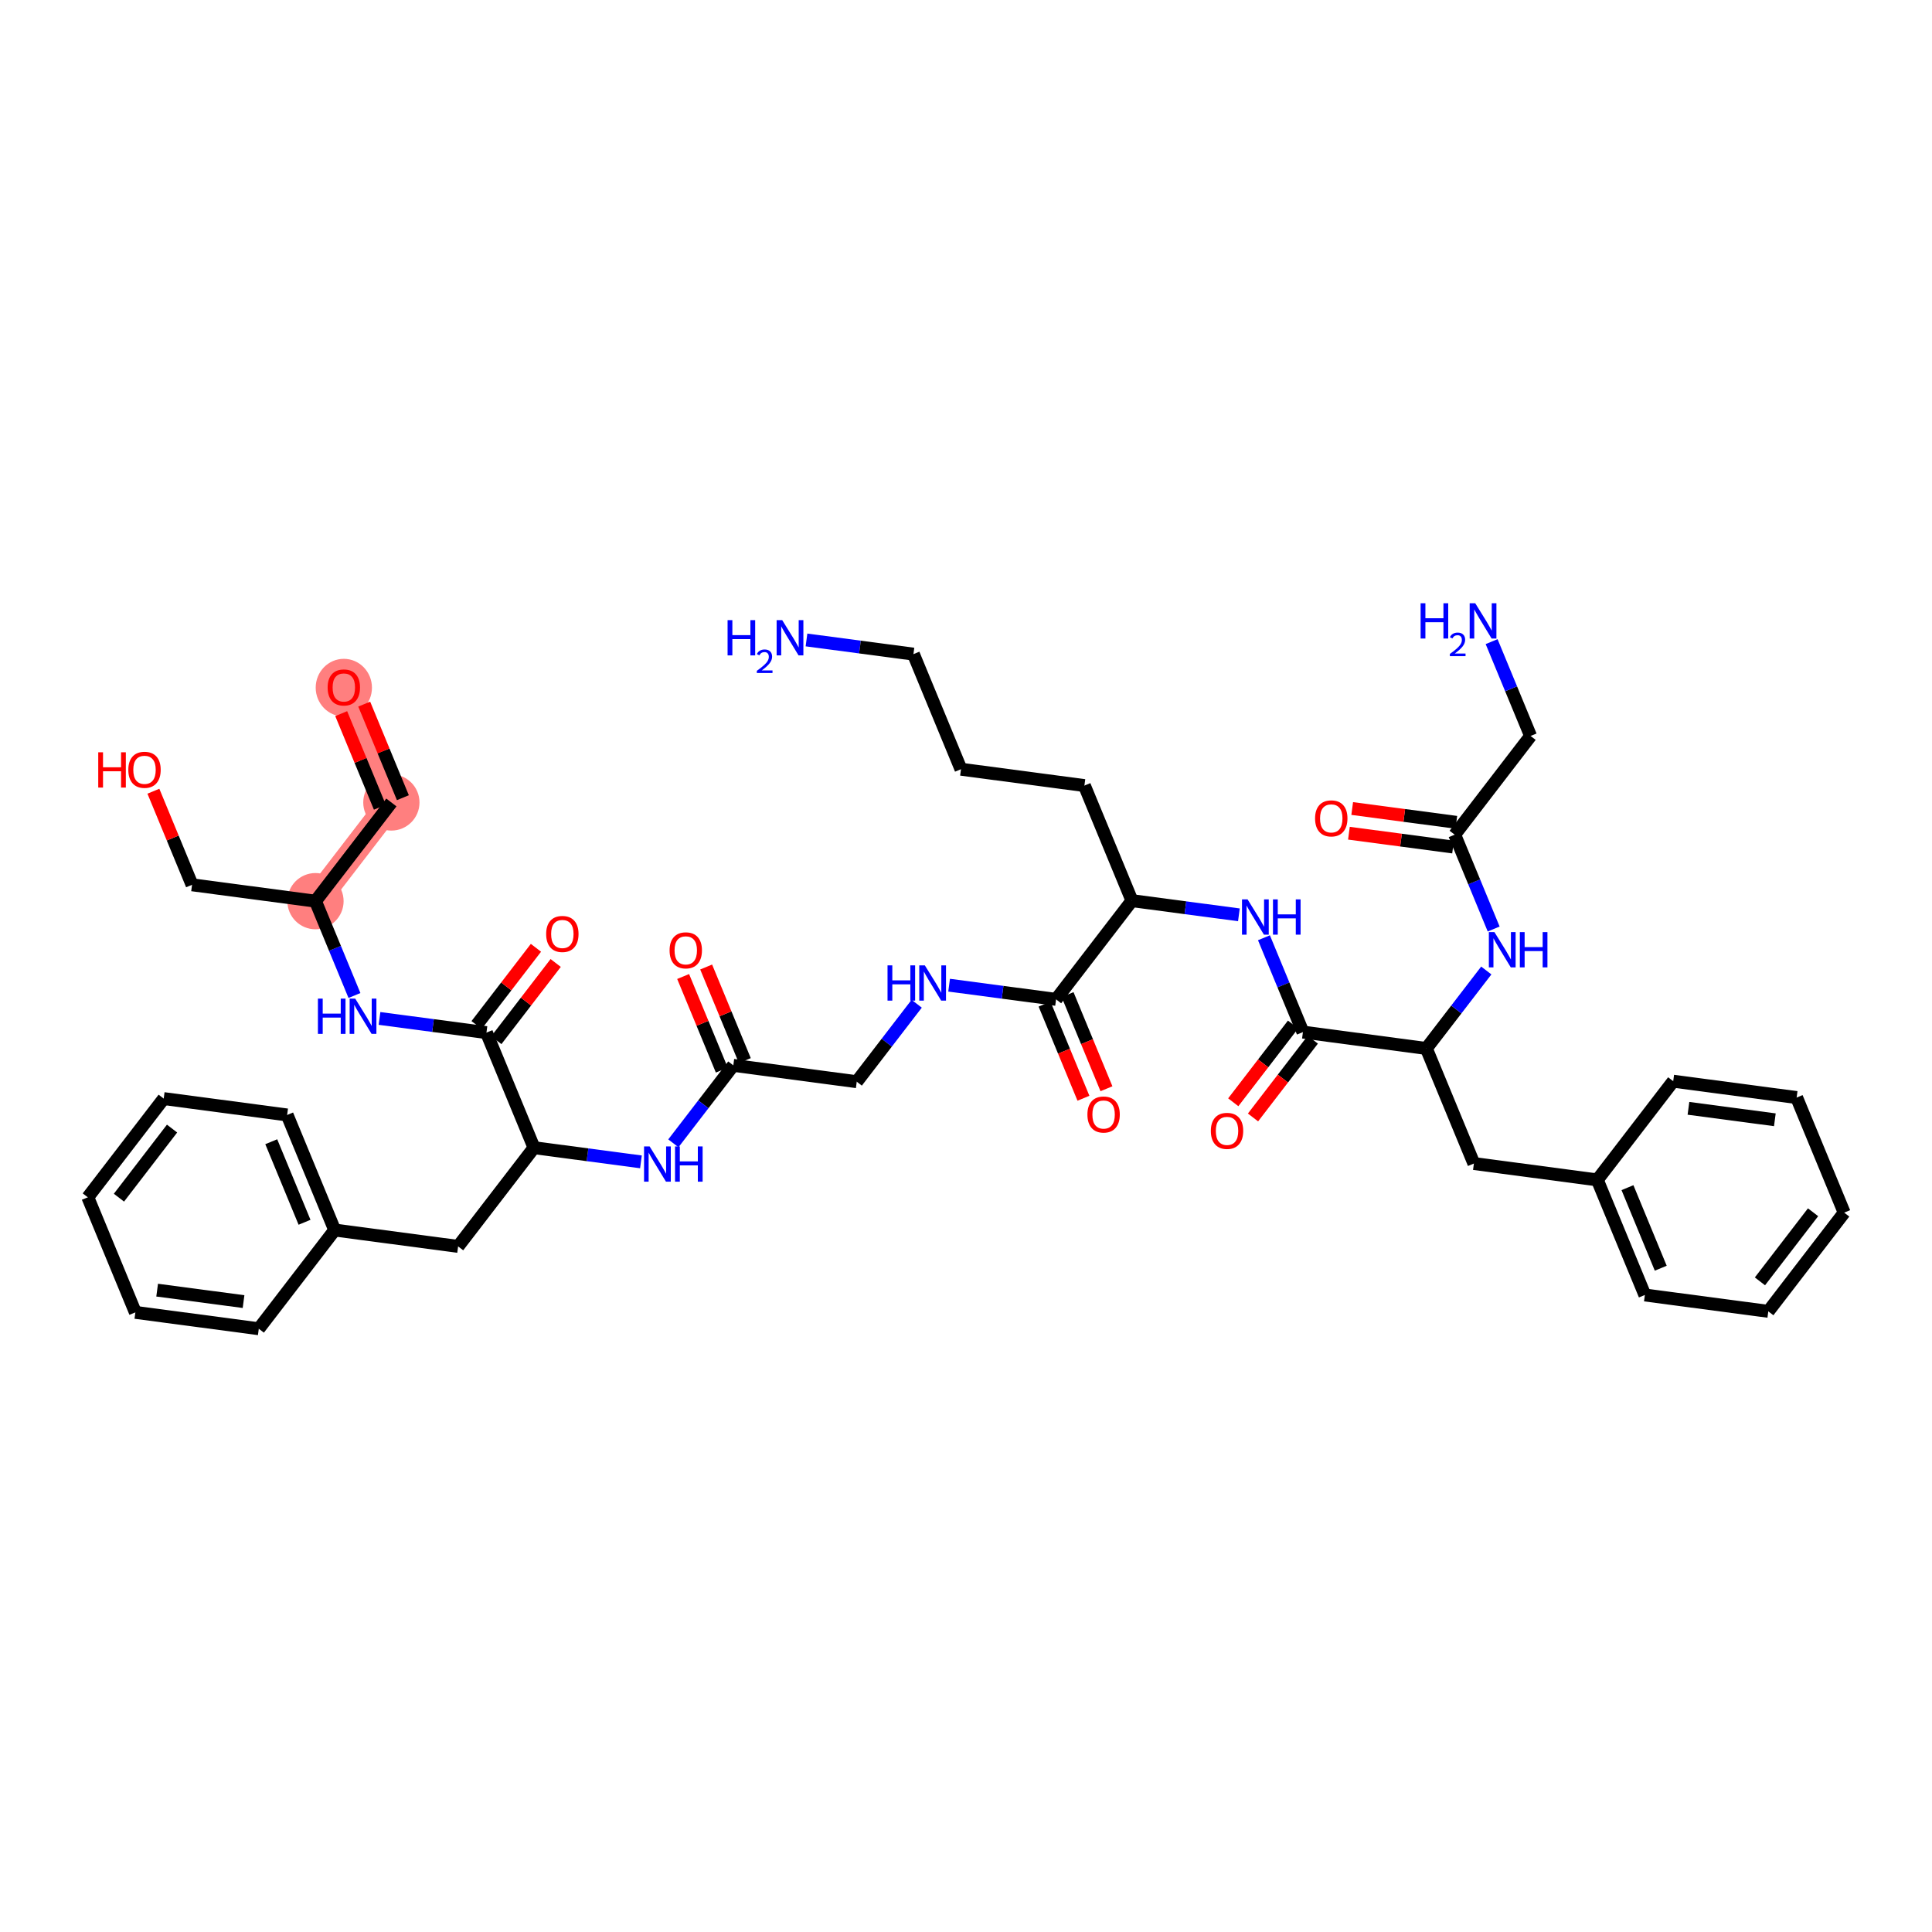 <?xml version='1.0' encoding='iso-8859-1'?>
<svg version='1.1' baseProfile='full'
              xmlns='http://www.w3.org/2000/svg'
                      xmlns:rdkit='http://www.rdkit.org/xml'
                      xmlns:xlink='http://www.w3.org/1999/xlink'
                  xml:space='preserve'
width='300px' height='300px' viewBox='0 0 300 300'>
<!-- END OF HEADER -->
<rect style='opacity:1.0;fill:#FFFFFF;stroke:none' width='300' height='300' x='0' y='0'> </rect>
<rect style='opacity:1.0;fill:#FFFFFF;stroke:none' width='300' height='300' x='0' y='0'> </rect>
<path d='M 48.988,139.933 L 60.772,124.606' style='fill:none;fill-rule:evenodd;stroke:#FF7F7F;stroke-width:4.1px;stroke-linecap:butt;stroke-linejoin:miter;stroke-opacity:1' />
<path d='M 60.772,124.606 L 53.389,106.737' style='fill:none;fill-rule:evenodd;stroke:#FF7F7F;stroke-width:4.1px;stroke-linecap:butt;stroke-linejoin:miter;stroke-opacity:1' />
<ellipse cx='48.988' cy='139.933' rx='3.867' ry='3.867'  style='fill:#FF7F7F;fill-rule:evenodd;stroke:#FF7F7F;stroke-width:1.0px;stroke-linecap:butt;stroke-linejoin:miter;stroke-opacity:1' />
<ellipse cx='60.772' cy='124.606' rx='3.867' ry='3.867'  style='fill:#FF7F7F;fill-rule:evenodd;stroke:#FF7F7F;stroke-width:1.0px;stroke-linecap:butt;stroke-linejoin:miter;stroke-opacity:1' />
<ellipse cx='53.389' cy='106.779' rx='3.867' ry='3.976'  style='fill:#FF7F7F;fill-rule:evenodd;stroke:#FF7F7F;stroke-width:1.0px;stroke-linecap:butt;stroke-linejoin:miter;stroke-opacity:1' />
<path class='bond-0 atom-0 atom-1' d='M 125.231,99.372 L 133.535,100.473' style='fill:none;fill-rule:evenodd;stroke:#0000FF;stroke-width:2.0px;stroke-linecap:butt;stroke-linejoin:miter;stroke-opacity:1' />
<path class='bond-0 atom-0 atom-1' d='M 133.535,100.473 L 141.838,101.574' style='fill:none;fill-rule:evenodd;stroke:#000000;stroke-width:2.0px;stroke-linecap:butt;stroke-linejoin:miter;stroke-opacity:1' />
<path class='bond-1 atom-1 atom-2' d='M 141.838,101.574 L 149.22,119.443' style='fill:none;fill-rule:evenodd;stroke:#000000;stroke-width:2.0px;stroke-linecap:butt;stroke-linejoin:miter;stroke-opacity:1' />
<path class='bond-2 atom-2 atom-3' d='M 149.22,119.443 L 168.386,121.984' style='fill:none;fill-rule:evenodd;stroke:#000000;stroke-width:2.0px;stroke-linecap:butt;stroke-linejoin:miter;stroke-opacity:1' />
<path class='bond-3 atom-3 atom-4' d='M 168.386,121.984 L 175.768,139.853' style='fill:none;fill-rule:evenodd;stroke:#000000;stroke-width:2.0px;stroke-linecap:butt;stroke-linejoin:miter;stroke-opacity:1' />
<path class='bond-4 atom-4 atom-5' d='M 175.768,139.853 L 184.072,140.954' style='fill:none;fill-rule:evenodd;stroke:#000000;stroke-width:2.0px;stroke-linecap:butt;stroke-linejoin:miter;stroke-opacity:1' />
<path class='bond-4 atom-4 atom-5' d='M 184.072,140.954 L 192.375,142.055' style='fill:none;fill-rule:evenodd;stroke:#0000FF;stroke-width:2.0px;stroke-linecap:butt;stroke-linejoin:miter;stroke-opacity:1' />
<path class='bond-20 atom-4 atom-21' d='M 175.768,139.853 L 163.985,155.181' style='fill:none;fill-rule:evenodd;stroke:#000000;stroke-width:2.0px;stroke-linecap:butt;stroke-linejoin:miter;stroke-opacity:1' />
<path class='bond-5 atom-5 atom-6' d='M 196.265,145.615 L 199.291,152.939' style='fill:none;fill-rule:evenodd;stroke:#0000FF;stroke-width:2.0px;stroke-linecap:butt;stroke-linejoin:miter;stroke-opacity:1' />
<path class='bond-5 atom-5 atom-6' d='M 199.291,152.939 L 202.317,160.263' style='fill:none;fill-rule:evenodd;stroke:#000000;stroke-width:2.0px;stroke-linecap:butt;stroke-linejoin:miter;stroke-opacity:1' />
<path class='bond-6 atom-6 atom-7' d='M 200.784,159.085 L 196.142,165.123' style='fill:none;fill-rule:evenodd;stroke:#000000;stroke-width:2.0px;stroke-linecap:butt;stroke-linejoin:miter;stroke-opacity:1' />
<path class='bond-6 atom-6 atom-7' d='M 196.142,165.123 L 191.5,171.161' style='fill:none;fill-rule:evenodd;stroke:#FF0000;stroke-width:2.0px;stroke-linecap:butt;stroke-linejoin:miter;stroke-opacity:1' />
<path class='bond-6 atom-6 atom-7' d='M 203.85,161.442 L 199.208,167.479' style='fill:none;fill-rule:evenodd;stroke:#000000;stroke-width:2.0px;stroke-linecap:butt;stroke-linejoin:miter;stroke-opacity:1' />
<path class='bond-6 atom-6 atom-7' d='M 199.208,167.479 L 194.566,173.517' style='fill:none;fill-rule:evenodd;stroke:#FF0000;stroke-width:2.0px;stroke-linecap:butt;stroke-linejoin:miter;stroke-opacity:1' />
<path class='bond-7 atom-6 atom-8' d='M 202.317,160.263 L 221.483,162.804' style='fill:none;fill-rule:evenodd;stroke:#000000;stroke-width:2.0px;stroke-linecap:butt;stroke-linejoin:miter;stroke-opacity:1' />
<path class='bond-8 atom-8 atom-9' d='M 221.483,162.804 L 228.865,180.673' style='fill:none;fill-rule:evenodd;stroke:#000000;stroke-width:2.0px;stroke-linecap:butt;stroke-linejoin:miter;stroke-opacity:1' />
<path class='bond-15 atom-8 atom-16' d='M 221.483,162.804 L 226.137,156.751' style='fill:none;fill-rule:evenodd;stroke:#000000;stroke-width:2.0px;stroke-linecap:butt;stroke-linejoin:miter;stroke-opacity:1' />
<path class='bond-15 atom-8 atom-16' d='M 226.137,156.751 L 230.791,150.698' style='fill:none;fill-rule:evenodd;stroke:#0000FF;stroke-width:2.0px;stroke-linecap:butt;stroke-linejoin:miter;stroke-opacity:1' />
<path class='bond-9 atom-9 atom-10' d='M 228.865,180.673 L 248.031,183.215' style='fill:none;fill-rule:evenodd;stroke:#000000;stroke-width:2.0px;stroke-linecap:butt;stroke-linejoin:miter;stroke-opacity:1' />
<path class='bond-10 atom-10 atom-11' d='M 248.031,183.215 L 255.414,201.084' style='fill:none;fill-rule:evenodd;stroke:#000000;stroke-width:2.0px;stroke-linecap:butt;stroke-linejoin:miter;stroke-opacity:1' />
<path class='bond-10 atom-10 atom-11' d='M 252.713,184.419 L 257.88,196.927' style='fill:none;fill-rule:evenodd;stroke:#000000;stroke-width:2.0px;stroke-linecap:butt;stroke-linejoin:miter;stroke-opacity:1' />
<path class='bond-43 atom-15 atom-10' d='M 259.815,167.887 L 248.031,183.215' style='fill:none;fill-rule:evenodd;stroke:#000000;stroke-width:2.0px;stroke-linecap:butt;stroke-linejoin:miter;stroke-opacity:1' />
<path class='bond-11 atom-11 atom-12' d='M 255.414,201.084 L 274.58,203.625' style='fill:none;fill-rule:evenodd;stroke:#000000;stroke-width:2.0px;stroke-linecap:butt;stroke-linejoin:miter;stroke-opacity:1' />
<path class='bond-12 atom-12 atom-13' d='M 274.58,203.625 L 286.364,188.297' style='fill:none;fill-rule:evenodd;stroke:#000000;stroke-width:2.0px;stroke-linecap:butt;stroke-linejoin:miter;stroke-opacity:1' />
<path class='bond-12 atom-12 atom-13' d='M 273.282,198.969 L 281.531,188.239' style='fill:none;fill-rule:evenodd;stroke:#000000;stroke-width:2.0px;stroke-linecap:butt;stroke-linejoin:miter;stroke-opacity:1' />
<path class='bond-13 atom-13 atom-14' d='M 286.364,188.297 L 278.981,170.428' style='fill:none;fill-rule:evenodd;stroke:#000000;stroke-width:2.0px;stroke-linecap:butt;stroke-linejoin:miter;stroke-opacity:1' />
<path class='bond-14 atom-14 atom-15' d='M 278.981,170.428 L 259.815,167.887' style='fill:none;fill-rule:evenodd;stroke:#000000;stroke-width:2.0px;stroke-linecap:butt;stroke-linejoin:miter;stroke-opacity:1' />
<path class='bond-14 atom-14 atom-15' d='M 275.598,173.88 L 262.182,172.101' style='fill:none;fill-rule:evenodd;stroke:#000000;stroke-width:2.0px;stroke-linecap:butt;stroke-linejoin:miter;stroke-opacity:1' />
<path class='bond-16 atom-16 atom-17' d='M 231.936,144.256 L 228.91,136.932' style='fill:none;fill-rule:evenodd;stroke:#0000FF;stroke-width:2.0px;stroke-linecap:butt;stroke-linejoin:miter;stroke-opacity:1' />
<path class='bond-16 atom-16 atom-17' d='M 228.91,136.932 L 225.885,129.608' style='fill:none;fill-rule:evenodd;stroke:#000000;stroke-width:2.0px;stroke-linecap:butt;stroke-linejoin:miter;stroke-opacity:1' />
<path class='bond-17 atom-17 atom-18' d='M 226.139,127.691 L 218.054,126.619' style='fill:none;fill-rule:evenodd;stroke:#000000;stroke-width:2.0px;stroke-linecap:butt;stroke-linejoin:miter;stroke-opacity:1' />
<path class='bond-17 atom-17 atom-18' d='M 218.054,126.619 L 209.969,125.547' style='fill:none;fill-rule:evenodd;stroke:#FF0000;stroke-width:2.0px;stroke-linecap:butt;stroke-linejoin:miter;stroke-opacity:1' />
<path class='bond-17 atom-17 atom-18' d='M 225.63,131.524 L 217.546,130.452' style='fill:none;fill-rule:evenodd;stroke:#000000;stroke-width:2.0px;stroke-linecap:butt;stroke-linejoin:miter;stroke-opacity:1' />
<path class='bond-17 atom-17 atom-18' d='M 217.546,130.452 L 209.461,129.38' style='fill:none;fill-rule:evenodd;stroke:#FF0000;stroke-width:2.0px;stroke-linecap:butt;stroke-linejoin:miter;stroke-opacity:1' />
<path class='bond-18 atom-17 atom-19' d='M 225.885,129.608 L 237.668,114.28' style='fill:none;fill-rule:evenodd;stroke:#000000;stroke-width:2.0px;stroke-linecap:butt;stroke-linejoin:miter;stroke-opacity:1' />
<path class='bond-19 atom-19 atom-20' d='M 237.668,114.28 L 234.643,106.956' style='fill:none;fill-rule:evenodd;stroke:#000000;stroke-width:2.0px;stroke-linecap:butt;stroke-linejoin:miter;stroke-opacity:1' />
<path class='bond-19 atom-19 atom-20' d='M 234.643,106.956 L 231.617,99.632' style='fill:none;fill-rule:evenodd;stroke:#0000FF;stroke-width:2.0px;stroke-linecap:butt;stroke-linejoin:miter;stroke-opacity:1' />
<path class='bond-21 atom-21 atom-22' d='M 162.198,155.919 L 165.217,163.227' style='fill:none;fill-rule:evenodd;stroke:#000000;stroke-width:2.0px;stroke-linecap:butt;stroke-linejoin:miter;stroke-opacity:1' />
<path class='bond-21 atom-21 atom-22' d='M 165.217,163.227 L 168.237,170.536' style='fill:none;fill-rule:evenodd;stroke:#FF0000;stroke-width:2.0px;stroke-linecap:butt;stroke-linejoin:miter;stroke-opacity:1' />
<path class='bond-21 atom-21 atom-22' d='M 165.772,154.442 L 168.791,161.751' style='fill:none;fill-rule:evenodd;stroke:#000000;stroke-width:2.0px;stroke-linecap:butt;stroke-linejoin:miter;stroke-opacity:1' />
<path class='bond-21 atom-21 atom-22' d='M 168.791,161.751 L 171.81,169.059' style='fill:none;fill-rule:evenodd;stroke:#FF0000;stroke-width:2.0px;stroke-linecap:butt;stroke-linejoin:miter;stroke-opacity:1' />
<path class='bond-22 atom-21 atom-23' d='M 163.985,155.181 L 155.681,154.08' style='fill:none;fill-rule:evenodd;stroke:#000000;stroke-width:2.0px;stroke-linecap:butt;stroke-linejoin:miter;stroke-opacity:1' />
<path class='bond-22 atom-21 atom-23' d='M 155.681,154.08 L 147.378,152.979' style='fill:none;fill-rule:evenodd;stroke:#0000FF;stroke-width:2.0px;stroke-linecap:butt;stroke-linejoin:miter;stroke-opacity:1' />
<path class='bond-23 atom-23 atom-24' d='M 142.342,155.86 L 137.688,161.914' style='fill:none;fill-rule:evenodd;stroke:#0000FF;stroke-width:2.0px;stroke-linecap:butt;stroke-linejoin:miter;stroke-opacity:1' />
<path class='bond-23 atom-23 atom-24' d='M 137.688,161.914 L 133.035,167.967' style='fill:none;fill-rule:evenodd;stroke:#000000;stroke-width:2.0px;stroke-linecap:butt;stroke-linejoin:miter;stroke-opacity:1' />
<path class='bond-24 atom-24 atom-25' d='M 133.035,167.967 L 113.869,165.426' style='fill:none;fill-rule:evenodd;stroke:#000000;stroke-width:2.0px;stroke-linecap:butt;stroke-linejoin:miter;stroke-opacity:1' />
<path class='bond-25 atom-25 atom-26' d='M 115.655,164.688 L 112.654,157.422' style='fill:none;fill-rule:evenodd;stroke:#000000;stroke-width:2.0px;stroke-linecap:butt;stroke-linejoin:miter;stroke-opacity:1' />
<path class='bond-25 atom-25 atom-26' d='M 112.654,157.422 L 109.652,150.156' style='fill:none;fill-rule:evenodd;stroke:#FF0000;stroke-width:2.0px;stroke-linecap:butt;stroke-linejoin:miter;stroke-opacity:1' />
<path class='bond-25 atom-25 atom-26' d='M 112.082,166.164 L 109.08,158.898' style='fill:none;fill-rule:evenodd;stroke:#000000;stroke-width:2.0px;stroke-linecap:butt;stroke-linejoin:miter;stroke-opacity:1' />
<path class='bond-25 atom-25 atom-26' d='M 109.08,158.898 L 106.078,151.632' style='fill:none;fill-rule:evenodd;stroke:#FF0000;stroke-width:2.0px;stroke-linecap:butt;stroke-linejoin:miter;stroke-opacity:1' />
<path class='bond-26 atom-25 atom-27' d='M 113.869,165.426 L 109.215,171.479' style='fill:none;fill-rule:evenodd;stroke:#000000;stroke-width:2.0px;stroke-linecap:butt;stroke-linejoin:miter;stroke-opacity:1' />
<path class='bond-26 atom-25 atom-27' d='M 109.215,171.479 L 104.561,177.533' style='fill:none;fill-rule:evenodd;stroke:#0000FF;stroke-width:2.0px;stroke-linecap:butt;stroke-linejoin:miter;stroke-opacity:1' />
<path class='bond-27 atom-27 atom-28' d='M 99.525,180.414 L 91.222,179.313' style='fill:none;fill-rule:evenodd;stroke:#0000FF;stroke-width:2.0px;stroke-linecap:butt;stroke-linejoin:miter;stroke-opacity:1' />
<path class='bond-27 atom-27 atom-28' d='M 91.222,179.313 L 82.919,178.212' style='fill:none;fill-rule:evenodd;stroke:#000000;stroke-width:2.0px;stroke-linecap:butt;stroke-linejoin:miter;stroke-opacity:1' />
<path class='bond-28 atom-28 atom-29' d='M 82.919,178.212 L 71.135,193.54' style='fill:none;fill-rule:evenodd;stroke:#000000;stroke-width:2.0px;stroke-linecap:butt;stroke-linejoin:miter;stroke-opacity:1' />
<path class='bond-35 atom-28 atom-36' d='M 82.919,178.212 L 75.536,160.343' style='fill:none;fill-rule:evenodd;stroke:#000000;stroke-width:2.0px;stroke-linecap:butt;stroke-linejoin:miter;stroke-opacity:1' />
<path class='bond-29 atom-29 atom-30' d='M 71.135,193.54 L 51.969,190.999' style='fill:none;fill-rule:evenodd;stroke:#000000;stroke-width:2.0px;stroke-linecap:butt;stroke-linejoin:miter;stroke-opacity:1' />
<path class='bond-30 atom-30 atom-31' d='M 51.969,190.999 L 44.586,173.13' style='fill:none;fill-rule:evenodd;stroke:#000000;stroke-width:2.0px;stroke-linecap:butt;stroke-linejoin:miter;stroke-opacity:1' />
<path class='bond-30 atom-30 atom-31' d='M 47.288,189.795 L 42.12,177.287' style='fill:none;fill-rule:evenodd;stroke:#000000;stroke-width:2.0px;stroke-linecap:butt;stroke-linejoin:miter;stroke-opacity:1' />
<path class='bond-44 atom-35 atom-30' d='M 40.185,206.327 L 51.969,190.999' style='fill:none;fill-rule:evenodd;stroke:#000000;stroke-width:2.0px;stroke-linecap:butt;stroke-linejoin:miter;stroke-opacity:1' />
<path class='bond-31 atom-31 atom-32' d='M 44.586,173.13 L 25.42,170.589' style='fill:none;fill-rule:evenodd;stroke:#000000;stroke-width:2.0px;stroke-linecap:butt;stroke-linejoin:miter;stroke-opacity:1' />
<path class='bond-32 atom-32 atom-33' d='M 25.42,170.589 L 13.636,185.916' style='fill:none;fill-rule:evenodd;stroke:#000000;stroke-width:2.0px;stroke-linecap:butt;stroke-linejoin:miter;stroke-opacity:1' />
<path class='bond-32 atom-32 atom-33' d='M 26.718,175.245 L 18.47,185.974' style='fill:none;fill-rule:evenodd;stroke:#000000;stroke-width:2.0px;stroke-linecap:butt;stroke-linejoin:miter;stroke-opacity:1' />
<path class='bond-33 atom-33 atom-34' d='M 13.636,185.916 L 21.019,203.785' style='fill:none;fill-rule:evenodd;stroke:#000000;stroke-width:2.0px;stroke-linecap:butt;stroke-linejoin:miter;stroke-opacity:1' />
<path class='bond-34 atom-34 atom-35' d='M 21.019,203.785 L 40.185,206.327' style='fill:none;fill-rule:evenodd;stroke:#000000;stroke-width:2.0px;stroke-linecap:butt;stroke-linejoin:miter;stroke-opacity:1' />
<path class='bond-34 atom-34 atom-35' d='M 24.402,200.333 L 37.818,202.112' style='fill:none;fill-rule:evenodd;stroke:#000000;stroke-width:2.0px;stroke-linecap:butt;stroke-linejoin:miter;stroke-opacity:1' />
<path class='bond-36 atom-36 atom-37' d='M 77.069,161.522 L 81.678,155.527' style='fill:none;fill-rule:evenodd;stroke:#000000;stroke-width:2.0px;stroke-linecap:butt;stroke-linejoin:miter;stroke-opacity:1' />
<path class='bond-36 atom-36 atom-37' d='M 81.678,155.527 L 86.287,149.531' style='fill:none;fill-rule:evenodd;stroke:#FF0000;stroke-width:2.0px;stroke-linecap:butt;stroke-linejoin:miter;stroke-opacity:1' />
<path class='bond-36 atom-36 atom-37' d='M 74.004,159.165 L 78.613,153.17' style='fill:none;fill-rule:evenodd;stroke:#000000;stroke-width:2.0px;stroke-linecap:butt;stroke-linejoin:miter;stroke-opacity:1' />
<path class='bond-36 atom-36 atom-37' d='M 78.613,153.17 L 83.222,147.174' style='fill:none;fill-rule:evenodd;stroke:#FF0000;stroke-width:2.0px;stroke-linecap:butt;stroke-linejoin:miter;stroke-opacity:1' />
<path class='bond-37 atom-36 atom-38' d='M 75.536,160.343 L 67.233,159.243' style='fill:none;fill-rule:evenodd;stroke:#000000;stroke-width:2.0px;stroke-linecap:butt;stroke-linejoin:miter;stroke-opacity:1' />
<path class='bond-37 atom-36 atom-38' d='M 67.233,159.243 L 58.93,158.142' style='fill:none;fill-rule:evenodd;stroke:#0000FF;stroke-width:2.0px;stroke-linecap:butt;stroke-linejoin:miter;stroke-opacity:1' />
<path class='bond-38 atom-38 atom-39' d='M 55.039,154.581 L 52.014,147.257' style='fill:none;fill-rule:evenodd;stroke:#0000FF;stroke-width:2.0px;stroke-linecap:butt;stroke-linejoin:miter;stroke-opacity:1' />
<path class='bond-38 atom-38 atom-39' d='M 52.014,147.257 L 48.988,139.933' style='fill:none;fill-rule:evenodd;stroke:#000000;stroke-width:2.0px;stroke-linecap:butt;stroke-linejoin:miter;stroke-opacity:1' />
<path class='bond-39 atom-39 atom-40' d='M 48.988,139.933 L 60.772,124.606' style='fill:none;fill-rule:evenodd;stroke:#000000;stroke-width:2.0px;stroke-linecap:butt;stroke-linejoin:miter;stroke-opacity:1' />
<path class='bond-41 atom-39 atom-42' d='M 48.988,139.933 L 29.822,137.392' style='fill:none;fill-rule:evenodd;stroke:#000000;stroke-width:2.0px;stroke-linecap:butt;stroke-linejoin:miter;stroke-opacity:1' />
<path class='bond-40 atom-40 atom-41' d='M 62.559,123.867 L 59.557,116.601' style='fill:none;fill-rule:evenodd;stroke:#000000;stroke-width:2.0px;stroke-linecap:butt;stroke-linejoin:miter;stroke-opacity:1' />
<path class='bond-40 atom-40 atom-41' d='M 59.557,116.601 L 56.555,109.335' style='fill:none;fill-rule:evenodd;stroke:#FF0000;stroke-width:2.0px;stroke-linecap:butt;stroke-linejoin:miter;stroke-opacity:1' />
<path class='bond-40 atom-40 atom-41' d='M 58.985,125.344 L 55.983,118.078' style='fill:none;fill-rule:evenodd;stroke:#000000;stroke-width:2.0px;stroke-linecap:butt;stroke-linejoin:miter;stroke-opacity:1' />
<path class='bond-40 atom-40 atom-41' d='M 55.983,118.078 L 52.981,110.812' style='fill:none;fill-rule:evenodd;stroke:#FF0000;stroke-width:2.0px;stroke-linecap:butt;stroke-linejoin:miter;stroke-opacity:1' />
<path class='bond-42 atom-42 atom-43' d='M 29.822,137.392 L 26.82,130.126' style='fill:none;fill-rule:evenodd;stroke:#000000;stroke-width:2.0px;stroke-linecap:butt;stroke-linejoin:miter;stroke-opacity:1' />
<path class='bond-42 atom-42 atom-43' d='M 26.82,130.126 L 23.818,122.86' style='fill:none;fill-rule:evenodd;stroke:#FF0000;stroke-width:2.0px;stroke-linecap:butt;stroke-linejoin:miter;stroke-opacity:1' />
<path  class='atom-0' d='M 112.979 96.295
L 113.721 96.295
L 113.721 98.623
L 116.521 98.623
L 116.521 96.295
L 117.263 96.295
L 117.263 101.77
L 116.521 101.77
L 116.521 99.241
L 113.721 99.241
L 113.721 101.77
L 112.979 101.77
L 112.979 96.295
' fill='#0000FF'/>
<path  class='atom-0' d='M 117.529 101.578
Q 117.662 101.236, 117.978 101.047
Q 118.294 100.853, 118.733 100.853
Q 119.28 100.853, 119.586 101.149
Q 119.892 101.445, 119.892 101.971
Q 119.892 102.507, 119.494 103.007
Q 119.101 103.507, 118.284 104.1
L 119.953 104.1
L 119.953 104.508
L 117.519 104.508
L 117.519 104.166
Q 118.192 103.686, 118.59 103.329
Q 118.994 102.972, 119.188 102.65
Q 119.382 102.328, 119.382 101.997
Q 119.382 101.65, 119.208 101.456
Q 119.035 101.262, 118.733 101.262
Q 118.442 101.262, 118.249 101.379
Q 118.055 101.496, 117.917 101.757
L 117.529 101.578
' fill='#0000FF'/>
<path  class='atom-0' d='M 121.461 96.295
L 123.256 99.195
Q 123.433 99.481, 123.72 99.999
Q 124.006 100.517, 124.021 100.548
L 124.021 96.295
L 124.748 96.295
L 124.748 101.77
L 123.998 101.77
L 122.072 98.6
Q 121.848 98.228, 121.608 97.803
Q 121.376 97.378, 121.307 97.246
L 121.307 101.77
L 120.595 101.77
L 120.595 96.295
L 121.461 96.295
' fill='#0000FF'/>
<path  class='atom-5' d='M 193.724 139.657
L 195.518 142.557
Q 195.696 142.843, 195.982 143.361
Q 196.269 143.879, 196.284 143.91
L 196.284 139.657
L 197.011 139.657
L 197.011 145.132
L 196.261 145.132
L 194.335 141.961
Q 194.111 141.59, 193.871 141.165
Q 193.639 140.739, 193.57 140.608
L 193.57 145.132
L 192.858 145.132
L 192.858 139.657
L 193.724 139.657
' fill='#0000FF'/>
<path  class='atom-5' d='M 197.668 139.657
L 198.411 139.657
L 198.411 141.984
L 201.21 141.984
L 201.21 139.657
L 201.953 139.657
L 201.953 145.132
L 201.21 145.132
L 201.21 142.603
L 198.411 142.603
L 198.411 145.132
L 197.668 145.132
L 197.668 139.657
' fill='#0000FF'/>
<path  class='atom-7' d='M 188.02 175.606
Q 188.02 174.292, 188.669 173.557
Q 189.319 172.822, 190.533 172.822
Q 191.747 172.822, 192.397 173.557
Q 193.046 174.292, 193.046 175.606
Q 193.046 176.937, 192.389 177.694
Q 191.732 178.445, 190.533 178.445
Q 189.327 178.445, 188.669 177.694
Q 188.02 176.944, 188.02 175.606
M 190.533 177.826
Q 191.368 177.826, 191.817 177.269
Q 192.273 176.705, 192.273 175.606
Q 192.273 174.531, 191.817 173.99
Q 191.368 173.441, 190.533 173.441
Q 189.698 173.441, 189.242 173.982
Q 188.793 174.524, 188.793 175.606
Q 188.793 176.712, 189.242 177.269
Q 189.698 177.826, 190.533 177.826
' fill='#FF0000'/>
<path  class='atom-16' d='M 232.057 144.739
L 233.851 147.639
Q 234.029 147.925, 234.315 148.443
Q 234.601 148.962, 234.616 148.992
L 234.616 144.739
L 235.343 144.739
L 235.343 150.214
L 234.593 150.214
L 232.667 147.044
Q 232.443 146.672, 232.203 146.247
Q 231.971 145.822, 231.902 145.69
L 231.902 150.214
L 231.19 150.214
L 231.19 144.739
L 232.057 144.739
' fill='#0000FF'/>
<path  class='atom-16' d='M 236.001 144.739
L 236.743 144.739
L 236.743 147.067
L 239.543 147.067
L 239.543 144.739
L 240.285 144.739
L 240.285 150.214
L 239.543 150.214
L 239.543 147.685
L 236.743 147.685
L 236.743 150.214
L 236.001 150.214
L 236.001 144.739
' fill='#0000FF'/>
<path  class='atom-18' d='M 204.205 127.082
Q 204.205 125.767, 204.855 125.033
Q 205.504 124.298, 206.718 124.298
Q 207.933 124.298, 208.582 125.033
Q 209.232 125.767, 209.232 127.082
Q 209.232 128.412, 208.574 129.17
Q 207.917 129.92, 206.718 129.92
Q 205.512 129.92, 204.855 129.17
Q 204.205 128.42, 204.205 127.082
M 206.718 129.301
Q 207.554 129.301, 208.002 128.745
Q 208.458 128.18, 208.458 127.082
Q 208.458 126.007, 208.002 125.466
Q 207.554 124.917, 206.718 124.917
Q 205.883 124.917, 205.427 125.458
Q 204.978 125.999, 204.978 127.082
Q 204.978 128.188, 205.427 128.745
Q 205.883 129.301, 206.718 129.301
' fill='#FF0000'/>
<path  class='atom-20' d='M 220.593 93.673
L 221.336 93.673
L 221.336 96.001
L 224.135 96.001
L 224.135 93.673
L 224.878 93.673
L 224.878 99.149
L 224.135 99.149
L 224.135 96.62
L 221.336 96.62
L 221.336 99.149
L 220.593 99.149
L 220.593 93.673
' fill='#0000FF'/>
<path  class='atom-20' d='M 225.143 98.957
Q 225.276 98.615, 225.592 98.426
Q 225.909 98.232, 226.348 98.232
Q 226.894 98.232, 227.2 98.528
Q 227.507 98.824, 227.507 99.35
Q 227.507 99.885, 227.108 100.386
Q 226.715 100.886, 225.899 101.478
L 227.568 101.478
L 227.568 101.886
L 225.133 101.886
L 225.133 101.544
Q 225.807 101.065, 226.205 100.707
Q 226.608 100.35, 226.802 100.028
Q 226.996 99.707, 226.996 99.375
Q 226.996 99.028, 226.823 98.834
Q 226.649 98.64, 226.348 98.64
Q 226.057 98.64, 225.863 98.757
Q 225.669 98.875, 225.531 99.135
L 225.143 98.957
' fill='#0000FF'/>
<path  class='atom-20' d='M 229.076 93.673
L 230.87 96.573
Q 231.048 96.86, 231.334 97.378
Q 231.62 97.896, 231.636 97.927
L 231.636 93.673
L 232.363 93.673
L 232.363 99.149
L 231.612 99.149
L 229.687 95.978
Q 229.462 95.607, 229.223 95.181
Q 228.991 94.756, 228.921 94.625
L 228.921 99.149
L 228.21 99.149
L 228.21 93.673
L 229.076 93.673
' fill='#0000FF'/>
<path  class='atom-22' d='M 168.853 173.065
Q 168.853 171.75, 169.503 171.016
Q 170.153 170.281, 171.367 170.281
Q 172.581 170.281, 173.231 171.016
Q 173.88 171.75, 173.88 173.065
Q 173.88 174.395, 173.223 175.153
Q 172.566 175.903, 171.367 175.903
Q 170.16 175.903, 169.503 175.153
Q 168.853 174.403, 168.853 173.065
M 171.367 175.285
Q 172.202 175.285, 172.651 174.728
Q 173.107 174.163, 173.107 173.065
Q 173.107 171.99, 172.651 171.449
Q 172.202 170.9, 171.367 170.9
Q 170.532 170.9, 170.075 171.441
Q 169.627 171.982, 169.627 173.065
Q 169.627 174.171, 170.075 174.728
Q 170.532 175.285, 171.367 175.285
' fill='#FF0000'/>
<path  class='atom-23' d='M 137.816 149.902
L 138.558 149.902
L 138.558 152.23
L 141.358 152.23
L 141.358 149.902
L 142.1 149.902
L 142.1 155.377
L 141.358 155.377
L 141.358 152.848
L 138.558 152.848
L 138.558 155.377
L 137.816 155.377
L 137.816 149.902
' fill='#0000FF'/>
<path  class='atom-23' d='M 143.608 149.902
L 145.402 152.802
Q 145.58 153.088, 145.866 153.606
Q 146.153 154.124, 146.168 154.155
L 146.168 149.902
L 146.895 149.902
L 146.895 155.377
L 146.145 155.377
L 144.219 152.206
Q 143.995 151.835, 143.755 151.41
Q 143.523 150.984, 143.454 150.853
L 143.454 155.377
L 142.742 155.377
L 142.742 149.902
L 143.608 149.902
' fill='#0000FF'/>
<path  class='atom-26' d='M 103.973 147.572
Q 103.973 146.258, 104.622 145.523
Q 105.272 144.788, 106.486 144.788
Q 107.7 144.788, 108.35 145.523
Q 109 146.258, 109 147.572
Q 109 148.903, 108.342 149.661
Q 107.685 150.411, 106.486 150.411
Q 105.28 150.411, 104.622 149.661
Q 103.973 148.91, 103.973 147.572
M 106.486 149.792
Q 107.321 149.792, 107.77 149.235
Q 108.226 148.671, 108.226 147.572
Q 108.226 146.497, 107.77 145.956
Q 107.321 145.407, 106.486 145.407
Q 105.651 145.407, 105.195 145.948
Q 104.746 146.49, 104.746 147.572
Q 104.746 148.678, 105.195 149.235
Q 105.651 149.792, 106.486 149.792
' fill='#FF0000'/>
<path  class='atom-27' d='M 100.874 178.016
L 102.669 180.916
Q 102.846 181.202, 103.133 181.72
Q 103.419 182.239, 103.434 182.269
L 103.434 178.016
L 104.161 178.016
L 104.161 183.491
L 103.411 183.491
L 101.485 180.321
Q 101.261 179.949, 101.021 179.524
Q 100.789 179.099, 100.72 178.967
L 100.72 183.491
L 100.008 183.491
L 100.008 178.016
L 100.874 178.016
' fill='#0000FF'/>
<path  class='atom-27' d='M 104.819 178.016
L 105.561 178.016
L 105.561 180.344
L 108.36 180.344
L 108.36 178.016
L 109.103 178.016
L 109.103 183.491
L 108.36 183.491
L 108.36 180.962
L 105.561 180.962
L 105.561 183.491
L 104.819 183.491
L 104.819 178.016
' fill='#0000FF'/>
<path  class='atom-37' d='M 84.807 145.031
Q 84.807 143.717, 85.456 142.982
Q 86.106 142.247, 87.32 142.247
Q 88.534 142.247, 89.184 142.982
Q 89.834 143.717, 89.834 145.031
Q 89.834 146.361, 89.176 147.119
Q 88.519 147.869, 87.32 147.869
Q 86.114 147.869, 85.456 147.119
Q 84.807 146.369, 84.807 145.031
M 87.32 147.251
Q 88.155 147.251, 88.604 146.694
Q 89.06 146.129, 89.06 145.031
Q 89.06 143.956, 88.604 143.415
Q 88.155 142.866, 87.32 142.866
Q 86.485 142.866, 86.029 143.407
Q 85.58 143.949, 85.58 145.031
Q 85.58 146.137, 86.029 146.694
Q 86.485 147.251, 87.32 147.251
' fill='#FF0000'/>
<path  class='atom-38' d='M 49.367 155.065
L 50.11 155.065
L 50.11 157.392
L 52.909 157.392
L 52.909 155.065
L 53.652 155.065
L 53.652 160.54
L 52.909 160.54
L 52.909 158.011
L 50.11 158.011
L 50.11 160.54
L 49.367 160.54
L 49.367 155.065
' fill='#0000FF'/>
<path  class='atom-38' d='M 55.16 155.065
L 56.954 157.965
Q 57.132 158.251, 57.418 158.769
Q 57.704 159.287, 57.72 159.318
L 57.72 155.065
L 58.447 155.065
L 58.447 160.54
L 57.697 160.54
L 55.771 157.369
Q 55.547 156.998, 55.307 156.573
Q 55.075 156.147, 55.005 156.016
L 55.005 160.54
L 54.294 160.54
L 54.294 155.065
L 55.16 155.065
' fill='#0000FF'/>
<path  class='atom-41' d='M 50.876 106.752
Q 50.876 105.437, 51.526 104.703
Q 52.175 103.968, 53.389 103.968
Q 54.604 103.968, 55.253 104.703
Q 55.903 105.437, 55.903 106.752
Q 55.903 108.082, 55.245 108.84
Q 54.588 109.59, 53.389 109.59
Q 52.183 109.59, 51.526 108.84
Q 50.876 108.09, 50.876 106.752
M 53.389 108.972
Q 54.225 108.972, 54.673 108.415
Q 55.13 107.85, 55.13 106.752
Q 55.13 105.677, 54.673 105.136
Q 54.225 104.587, 53.389 104.587
Q 52.554 104.587, 52.098 105.128
Q 51.649 105.669, 51.649 106.752
Q 51.649 107.858, 52.098 108.415
Q 52.554 108.972, 53.389 108.972
' fill='#FF0000'/>
<path  class='atom-43' d='M 15.255 116.816
L 15.997 116.816
L 15.997 119.144
L 18.797 119.144
L 18.797 116.816
L 19.539 116.816
L 19.539 122.292
L 18.797 122.292
L 18.797 119.763
L 15.997 119.763
L 15.997 122.292
L 15.255 122.292
L 15.255 116.816
' fill='#FF0000'/>
<path  class='atom-43' d='M 19.926 119.539
Q 19.926 118.224, 20.576 117.489
Q 21.225 116.754, 22.439 116.754
Q 23.654 116.754, 24.303 117.489
Q 24.953 118.224, 24.953 119.539
Q 24.953 120.869, 24.296 121.627
Q 23.638 122.377, 22.439 122.377
Q 21.233 122.377, 20.576 121.627
Q 19.926 120.876, 19.926 119.539
M 22.439 121.758
Q 23.275 121.758, 23.723 121.201
Q 24.18 120.637, 24.18 119.539
Q 24.18 118.464, 23.723 117.922
Q 23.275 117.373, 22.439 117.373
Q 21.604 117.373, 21.148 117.914
Q 20.699 118.456, 20.699 119.539
Q 20.699 120.644, 21.148 121.201
Q 21.604 121.758, 22.439 121.758
' fill='#FF0000'/>
</svg>
